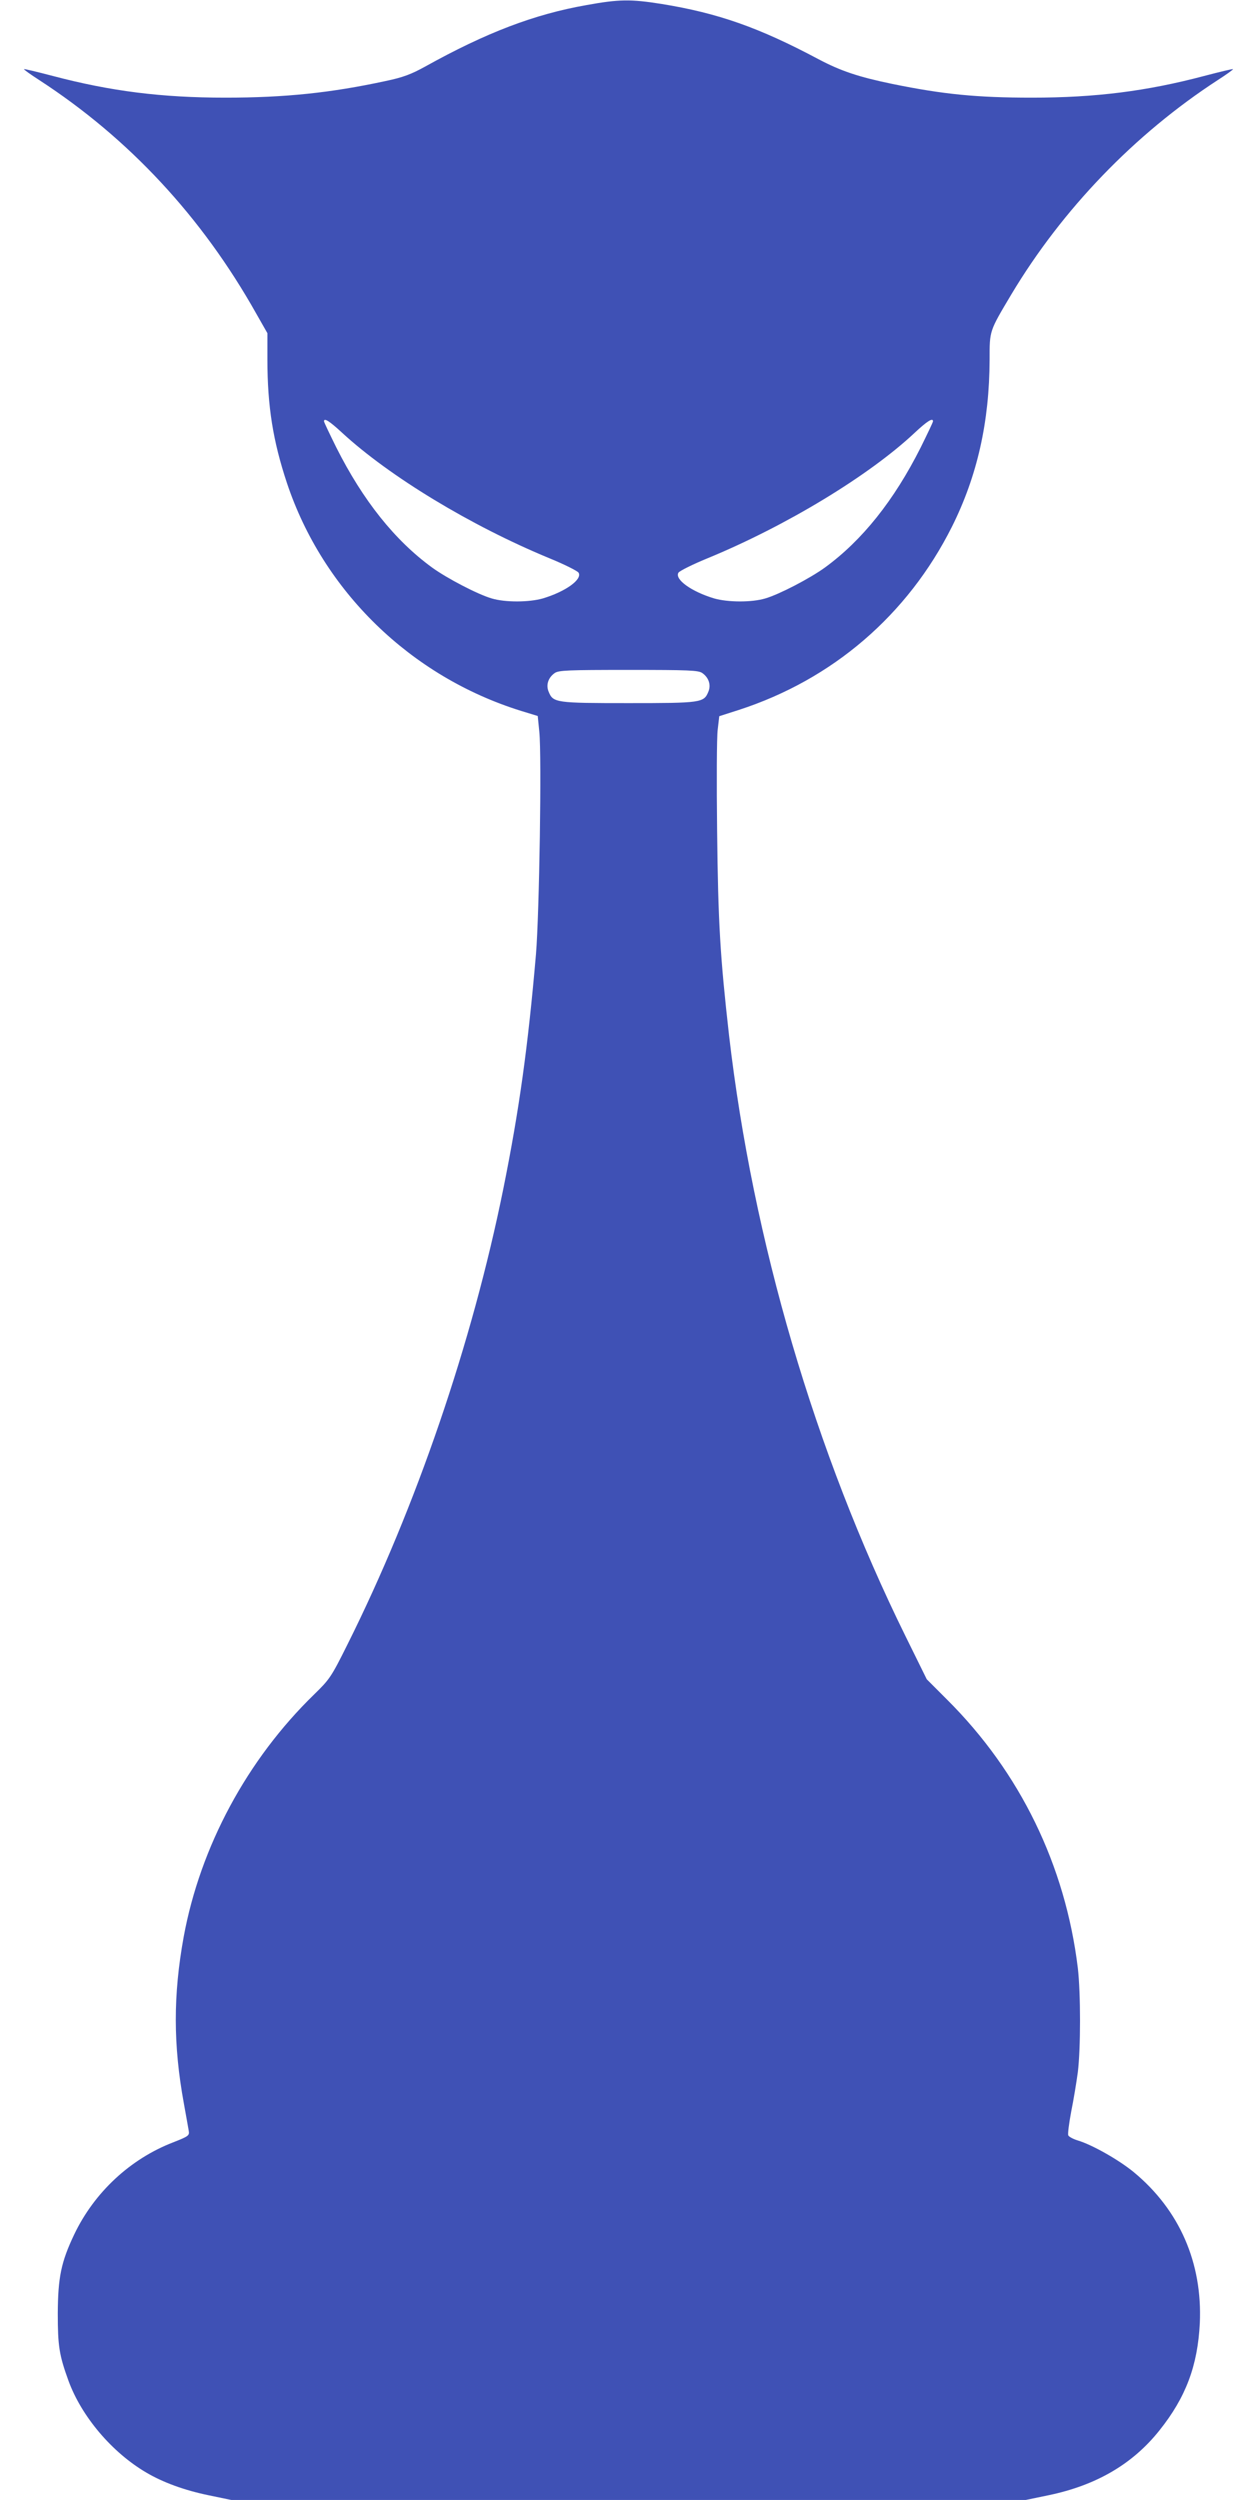 <?xml version="1.0" standalone="no"?>
<!DOCTYPE svg PUBLIC "-//W3C//DTD SVG 20010904//EN"
 "http://www.w3.org/TR/2001/REC-SVG-20010904/DTD/svg10.dtd">
<svg version="1.0" xmlns="http://www.w3.org/2000/svg"
 width="644pt" height="1280pt" viewBox="0 0 644 1280"
 preserveAspectRatio="xMidYMid meet">
<g transform="translate(0,1280) scale(0.1,-0.1)"
fill="#3f51b5" stroke="none">
<path d="M3005 12774 c-268 -47 -514 -141 -827 -315 -71 -39 -112 -55 -203
-74 -278 -60 -513 -85 -820 -85 -327 0 -588 33 -884 111 -80 21 -147 37 -148
35 -2 -2 33 -27 78 -56 459 -298 834 -701 1112 -1196 l57 -100 0 -135 c0 -240
29 -418 100 -632 185 -554 634 -991 1200 -1167 l85 -26 8 -80 c13 -124 0 -933
-17 -1139 -41 -476 -86 -798 -167 -1200 -160 -791 -447 -1631 -799 -2335 -83
-167 -92 -179 -170 -255 -344 -334 -584 -780 -669 -1242 -54 -297 -54 -553 1
-853 11 -63 23 -126 25 -140 4 -24 -1 -28 -80 -59 -220 -85 -404 -256 -507
-472 -67 -141 -83 -219 -84 -404 0 -166 7 -213 55 -345 67 -183 223 -367 399
-470 87 -51 194 -90 319 -116 l116 -24 2035 0 2035 0 116 24 c246 51 432 160
569 332 136 170 196 332 207 549 14 309 -104 580 -339 774 -77 63 -213 140
-287 162 -23 7 -45 19 -48 26 -3 8 4 62 15 121 12 59 27 150 34 202 15 121 15
406 0 534 -64 525 -295 1001 -670 1374 l-104 104 -109 221 c-465 943 -782
2025 -904 3077 -45 398 -56 574 -61 1045 -3 248 -2 481 3 519 l8 69 100 32
c481 156 865 486 1092 938 130 260 192 537 193 855 0 151 -2 144 111 334 261
436 633 822 1058 1098 45 29 80 54 78 56 -1 2 -68 -14 -148 -35 -295 -78 -557
-111 -882 -111 -282 0 -454 17 -714 70 -175 36 -266 67 -378 126 -306 163
-516 237 -807 284 -157 25 -218 24 -383 -6z m-1252 -2190 c242 -223 659 -476
1061 -642 76 -31 144 -65 150 -74 21 -34 -66 -97 -183 -132 -70 -20 -192 -21
-262 0 -72 21 -229 103 -305 158 -191 139 -354 343 -491 615 -34 69 -63 129
-63 134 0 19 28 1 93 -59z m3027 59 c0 -5 -29 -65 -63 -134 -137 -272 -300
-476 -491 -615 -76 -55 -233 -137 -305 -158 -70 -21 -192 -20 -262 0 -117 35
-204 98 -183 132 6 9 74 43 150 74 403 166 828 424 1060 642 63 59 94 79 94
59z m-1182 -1289 c33 -23 46 -61 31 -96 -23 -56 -36 -58 -409 -58 -373 0 -386
2 -409 58 -15 35 -2 73 31 96 20 14 68 16 378 16 310 0 358 -2 378 -16z"/>
</g>
</svg>
